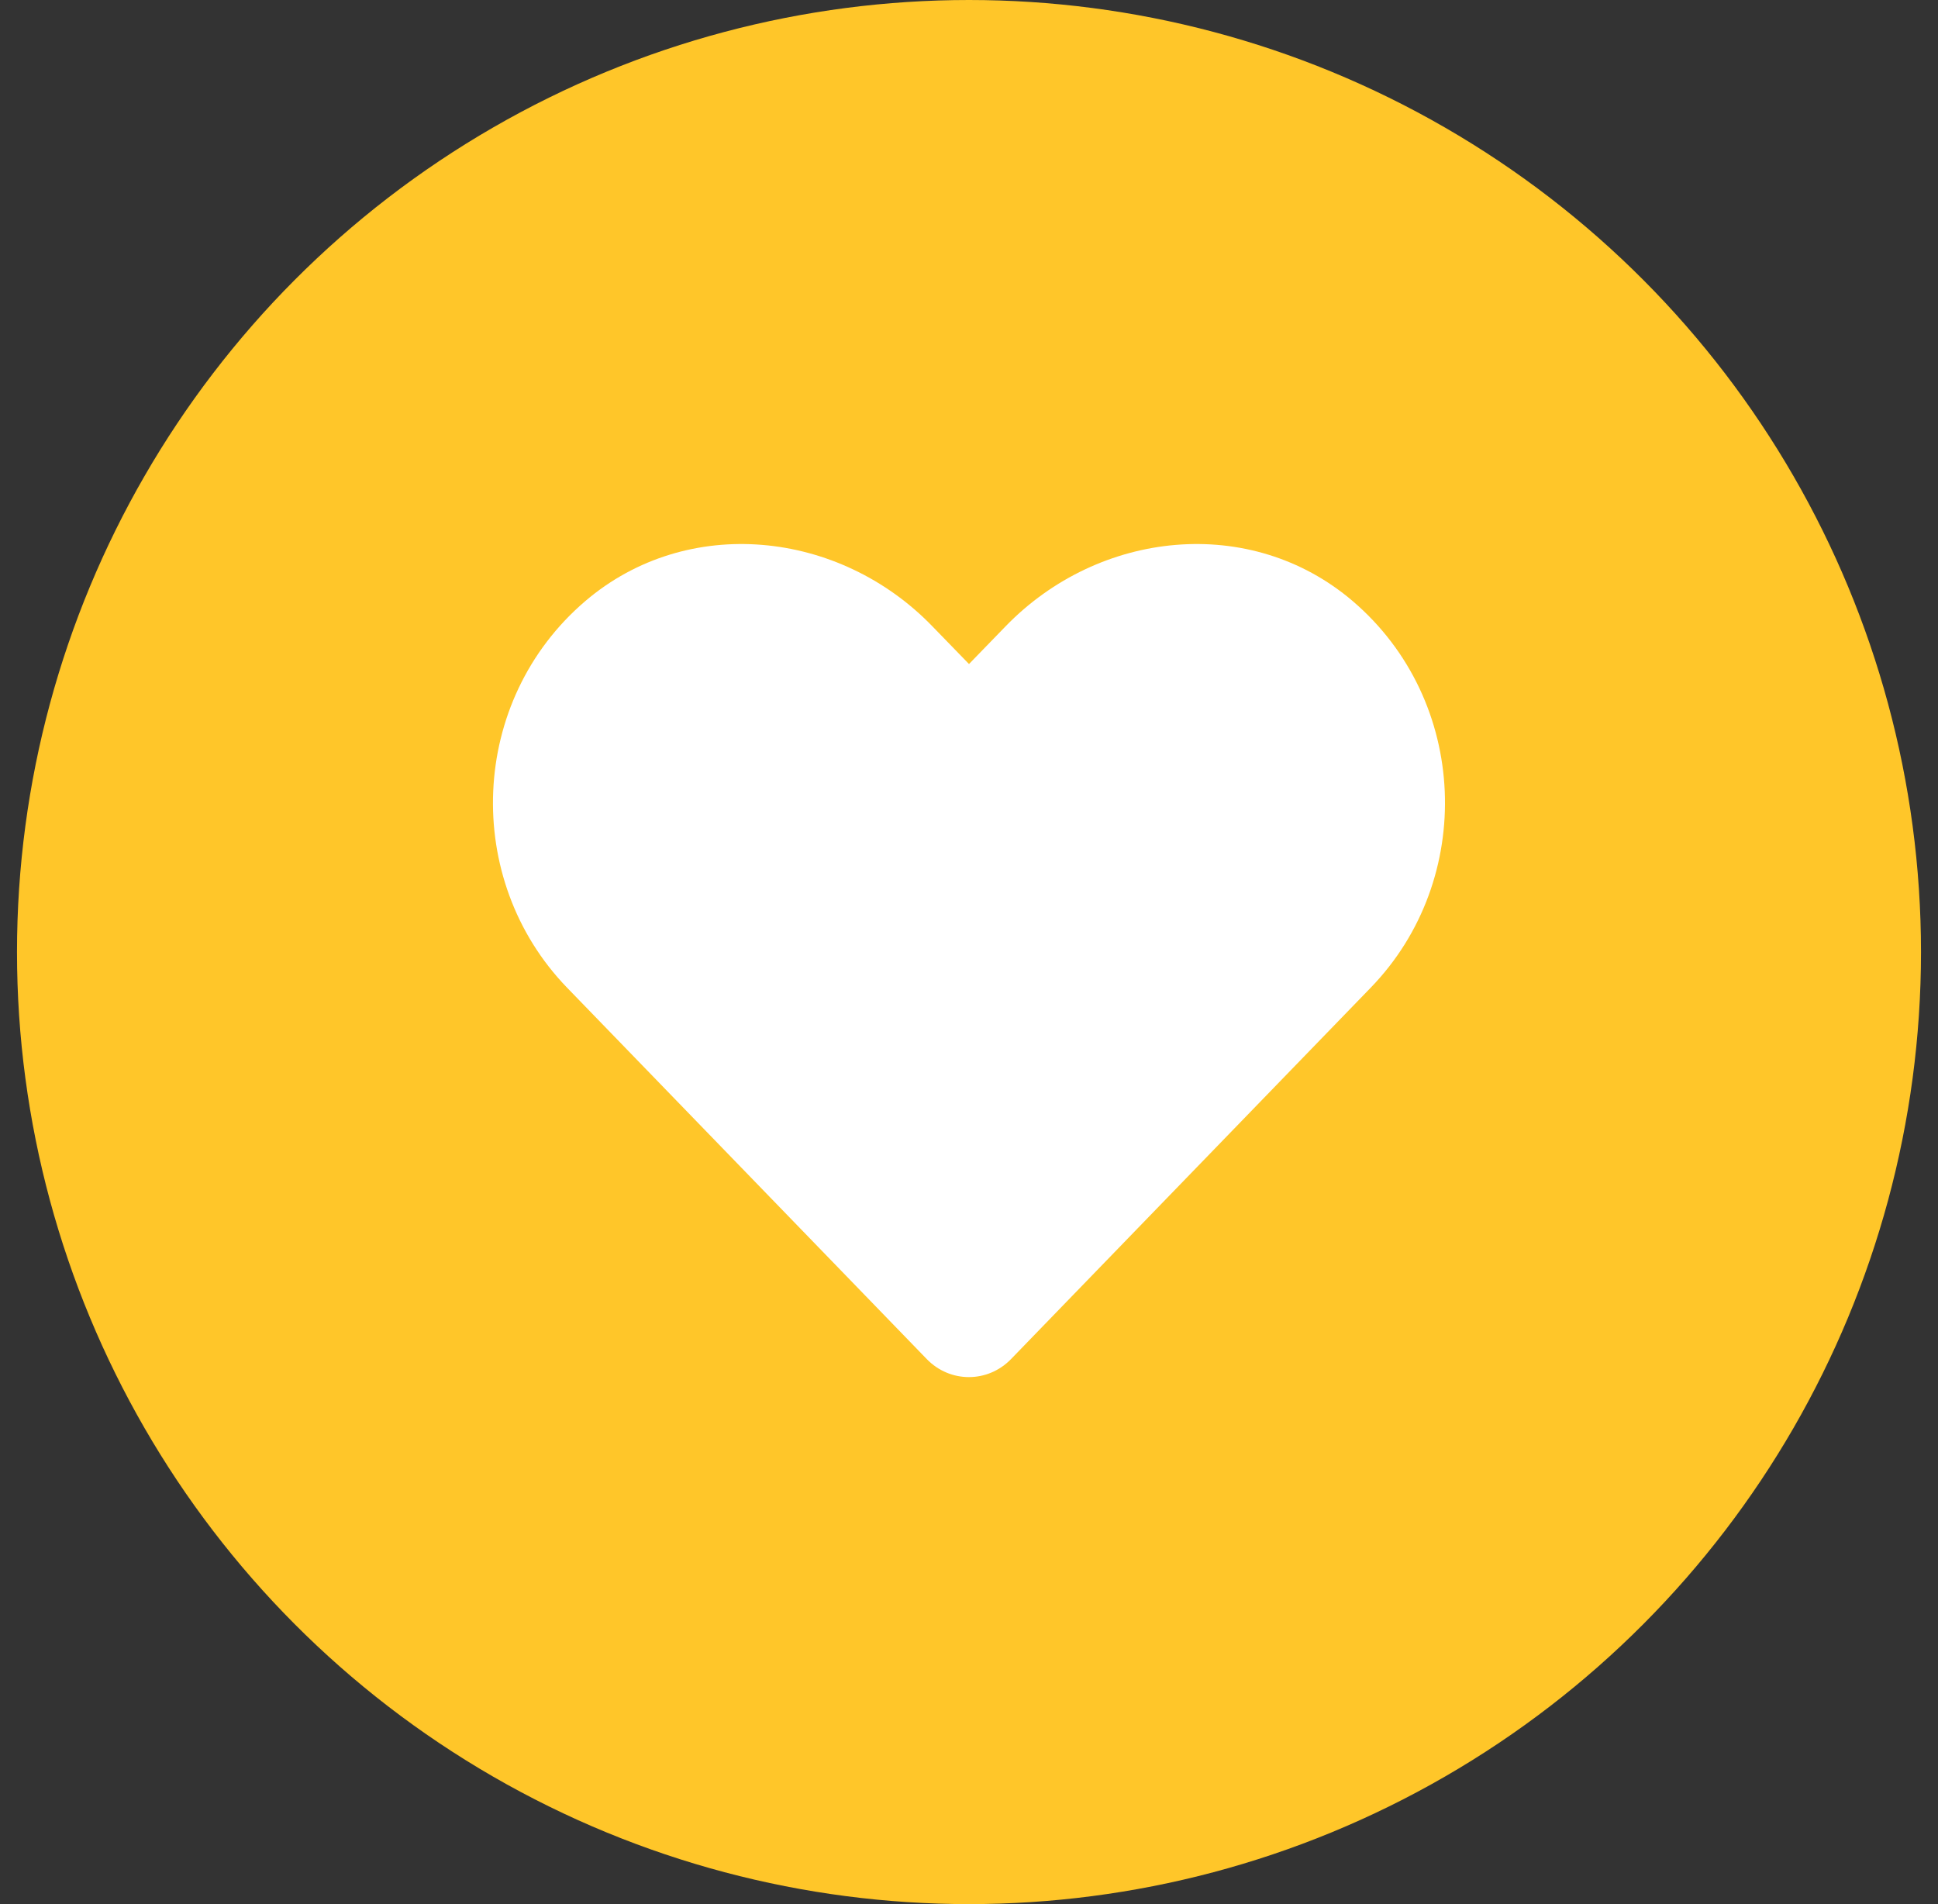 <svg width="57" height="56" viewBox="0 0 57 56" fill="none" xmlns="http://www.w3.org/2000/svg">
<rect x="0" y="0" width="57" height="56" fill="#333333" stroke="none"/>
<circle cx="28.5" cy="28" r="28" fill="#FFC629"/>
<path d="M39.782 17.675C36.785 15.121 32.328 15.581 29.577 18.419L28.5 19.529L27.422 18.419C24.677 15.581 20.215 15.121 17.218 17.675C13.783 20.607 13.603 25.867 16.676 29.045L27.258 39.971C27.942 40.677 29.052 40.677 29.736 39.971L40.318 29.045C43.397 25.867 43.216 20.607 39.782 17.675Z" fill="white"/>
</svg>
